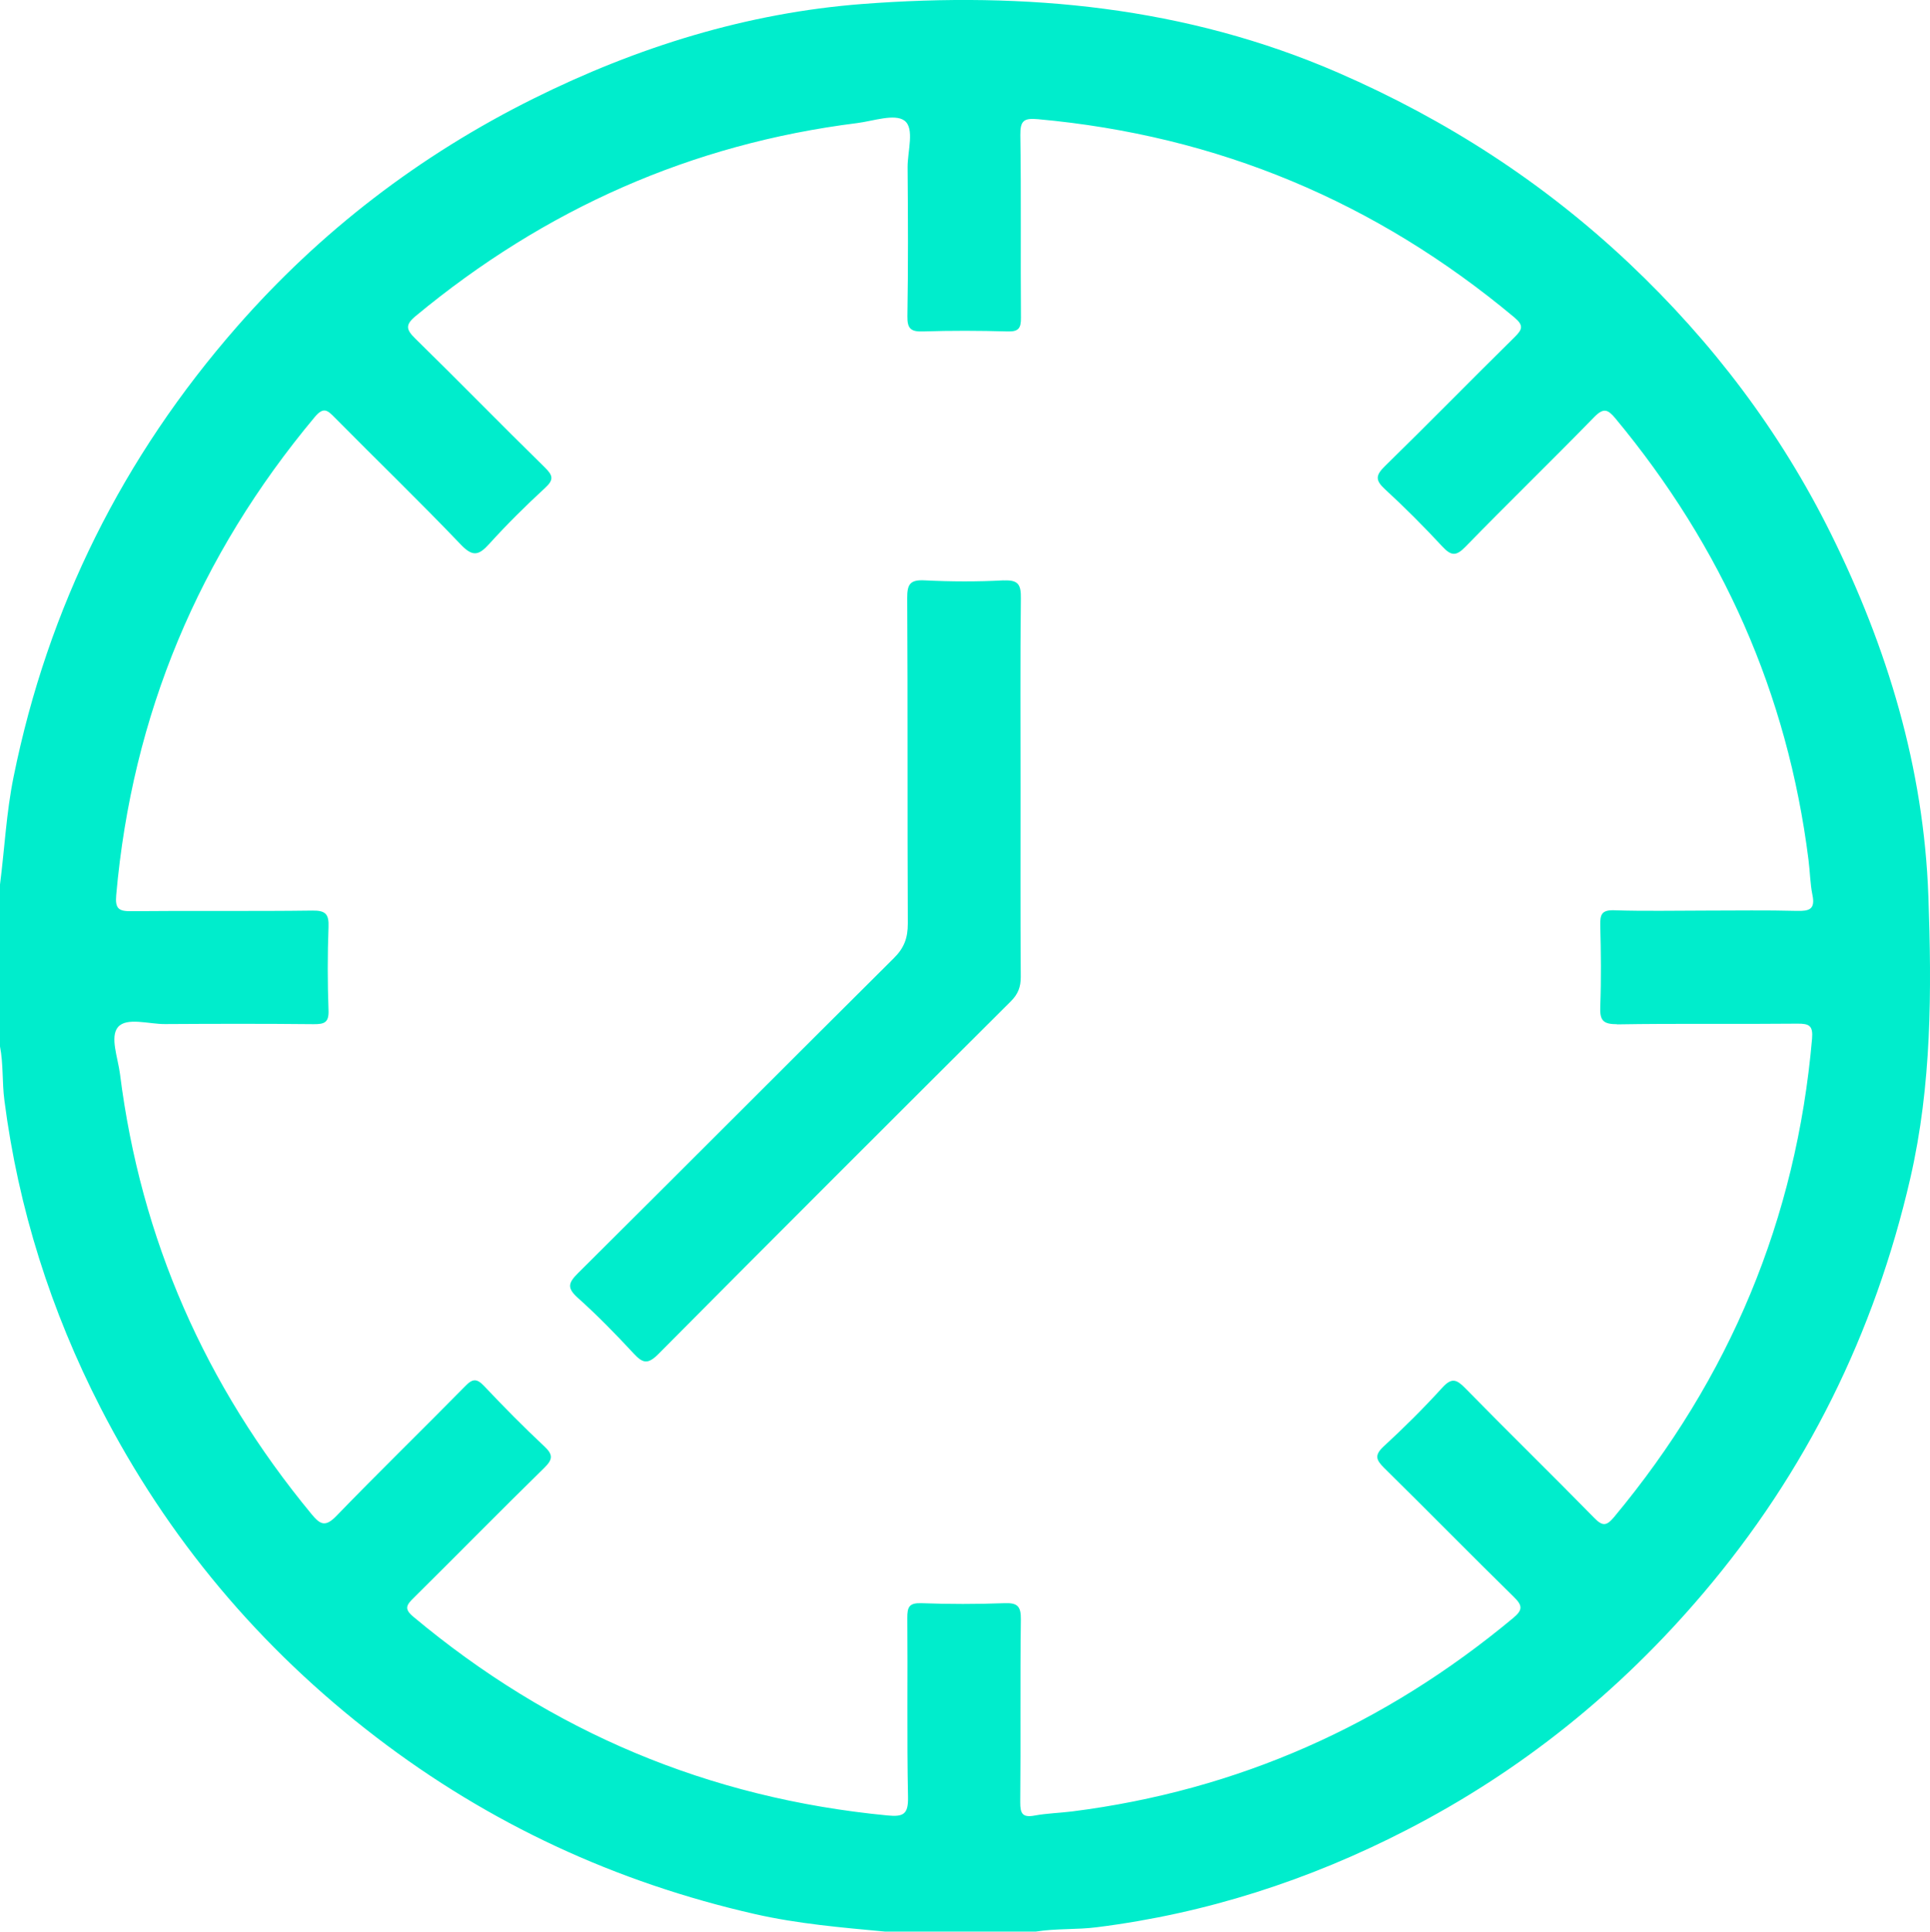 <?xml version="1.0" encoding="UTF-8"?>
<svg xmlns="http://www.w3.org/2000/svg" id="Capa_2" data-name="Capa 2" viewBox="0 0 189 189.13">
  <defs>
    <style>
      .cls-1 {
        fill: #00edcc;
        stroke-width: 0px;
      }
    </style>
  </defs>
  <g id="Capa_1-2" data-name="Capa 1">
    <g>
      <path class="cls-1" d="M188.84,87.73c-.45-12.58-4.02-24.33-9.55-35.49-4.95-9.98-11.6-18.76-19.73-26.44-8.41-7.94-17.93-14.08-28.51-18.68C116.11.63,100.44-.83,84.46.39c-11.33.87-22.07,4.22-32.23,9.27-11.12,5.53-20.85,12.98-29.03,22.33C12.04,44.74,4.7,59.42,1.33,76.06c-.71,3.49-.88,7.03-1.33,10.54v1.84h0s0,0,0,0v1.84h0s0,0,0,0v1.48h0s0,0,0,0v2.21h0s0,0,0,0v1.47s0,0,0,0c0,0,0,0,0,0v2.21h0s0,0,0,0v1.48s0,0,0,0c0,0,0,0,0,0v1.48h0v1.84c.34,1.74.2,3.53.43,5.27,1.36,10.59,4.56,20.64,9.42,30.11,6.55,12.76,15.58,23.51,26.98,32.24,11.1,8.5,23.49,14.23,37.12,17.33,4.19.95,8.45,1.31,12.72,1.71h1.48,0,1.84,0,1.48,0,2.21,0,1.48,0,1.84,0,1.85,0,2.58c1.99-.32,4.02-.17,6.01-.43,10.66-1.34,20.75-4.6,30.27-9.5,11.22-5.76,20.88-13.54,29.06-23.17,10.11-11.89,16.8-25.47,20.3-40.65,2.1-9.12,2.1-18.37,1.77-27.66ZM158.32,100.29c5.9-.1,11.8-.01,17.7-.07,1.16-.01,1.54.2,1.43,1.48-1.54,17.66-8.07,33.23-19.39,46.83-.75.9-1.14.9-1.95.07-4.17-4.26-8.44-8.42-12.61-12.68-.86-.88-1.34-1.07-2.26-.06-1.82,2-3.74,3.91-5.73,5.74-.94.87-.76,1.33.05,2.13,4.25,4.18,8.42,8.44,12.68,12.61.87.85.9,1.28-.07,2.08-12.58,10.47-26.93,16.87-43.19,18.93-1.22.15-2.46.18-3.66.4-1.18.22-1.42-.18-1.41-1.32.06-5.96-.02-11.92.06-17.88.02-1.31-.35-1.64-1.62-1.59-2.7.1-5.41.1-8.11,0-1.19-.04-1.4.35-1.39,1.45.05,5.84-.05,11.68.07,17.52.04,1.72-.47,1.96-2.02,1.81-17.5-1.68-32.95-8.18-46.43-19.46-.9-.75-.68-1.13.02-1.82,4.28-4.23,8.5-8.54,12.81-12.75.88-.86.85-1.32-.02-2.13-2.02-1.89-3.96-3.86-5.86-5.87-.72-.76-1.13-.76-1.86,0-4.18,4.25-8.46,8.41-12.6,12.69-1.09,1.13-1.59.89-2.46-.17-10.38-12.57-16.71-26.88-18.75-43.08-.2-1.58-1.01-3.65-.19-4.6.85-.98,3.01-.28,4.59-.29,4.85-.03,9.71-.04,14.57.01,1.08.01,1.5-.18,1.45-1.38-.1-2.7-.1-5.41,0-8.11.05-1.26-.26-1.65-1.58-1.63-5.9.08-11.8,0-17.7.06-1.27.02-1.63-.24-1.51-1.58,1.56-17.65,8.09-33.22,19.45-46.81.86-1.02,1.25-.65,1.95.06,4.1,4.15,8.31,8.21,12.34,12.43,1.18,1.24,1.77,1.07,2.8-.07,1.73-1.91,3.57-3.73,5.47-5.48.88-.81.75-1.22-.04-2-4.26-4.17-8.42-8.44-12.68-12.61-.91-.89-1-1.35.05-2.22,12.6-10.44,26.95-16.84,43.22-18.88,1.58-.2,3.67-.95,4.63-.24,1.02.76.3,2.98.31,4.57.04,4.86.06,9.71-.02,14.57-.02,1.21.32,1.54,1.52,1.5,2.76-.09,5.53-.08,8.3,0,1.07.03,1.31-.32,1.3-1.34-.05-5.96.03-11.92-.06-17.88-.02-1.45.37-1.68,1.73-1.56,17.58,1.59,33.1,8.09,46.64,19.4.96.8.79,1.19.02,1.95-4.25,4.18-8.42,8.45-12.68,12.61-.92.9-.97,1.38,0,2.27,1.95,1.79,3.81,3.66,5.61,5.6.86.92,1.34.99,2.27.03,4.16-4.27,8.44-8.42,12.6-12.69.92-.94,1.34-.77,2.08.12,10.46,12.59,16.86,26.94,18.91,43.2.15,1.16.16,2.34.39,3.47.29,1.41-.32,1.58-1.54,1.55-2.95-.08-5.9-.03-8.85-.03s-6.03.07-9.03-.03c-1.24-.04-1.38.43-1.36,1.48.07,2.64.1,5.29,0,7.93-.05,1.33.22,1.76,1.67,1.74Z"></path>
      <path class="cls-1" d="M98.29,56.82c-2.57.14-5.16.13-7.74,0-1.4-.07-1.72.35-1.71,1.73.06,10.63.01,21.25.06,31.88,0,1.39-.35,2.37-1.36,3.37-10.33,10.26-20.6,20.58-30.93,30.84-.94.94-1.12,1.44-.04,2.41,1.92,1.72,3.73,3.57,5.48,5.46.89.96,1.38,1.1,2.41.07,11.47-11.55,22.99-23.05,34.52-34.54.71-.7.99-1.42.98-2.41-.04-6.14-.02-12.29-.02-18.43s-.04-12.41.03-18.61c.02-1.32-.22-1.83-1.68-1.76Z"></path>
    </g>
  </g>
</svg>
